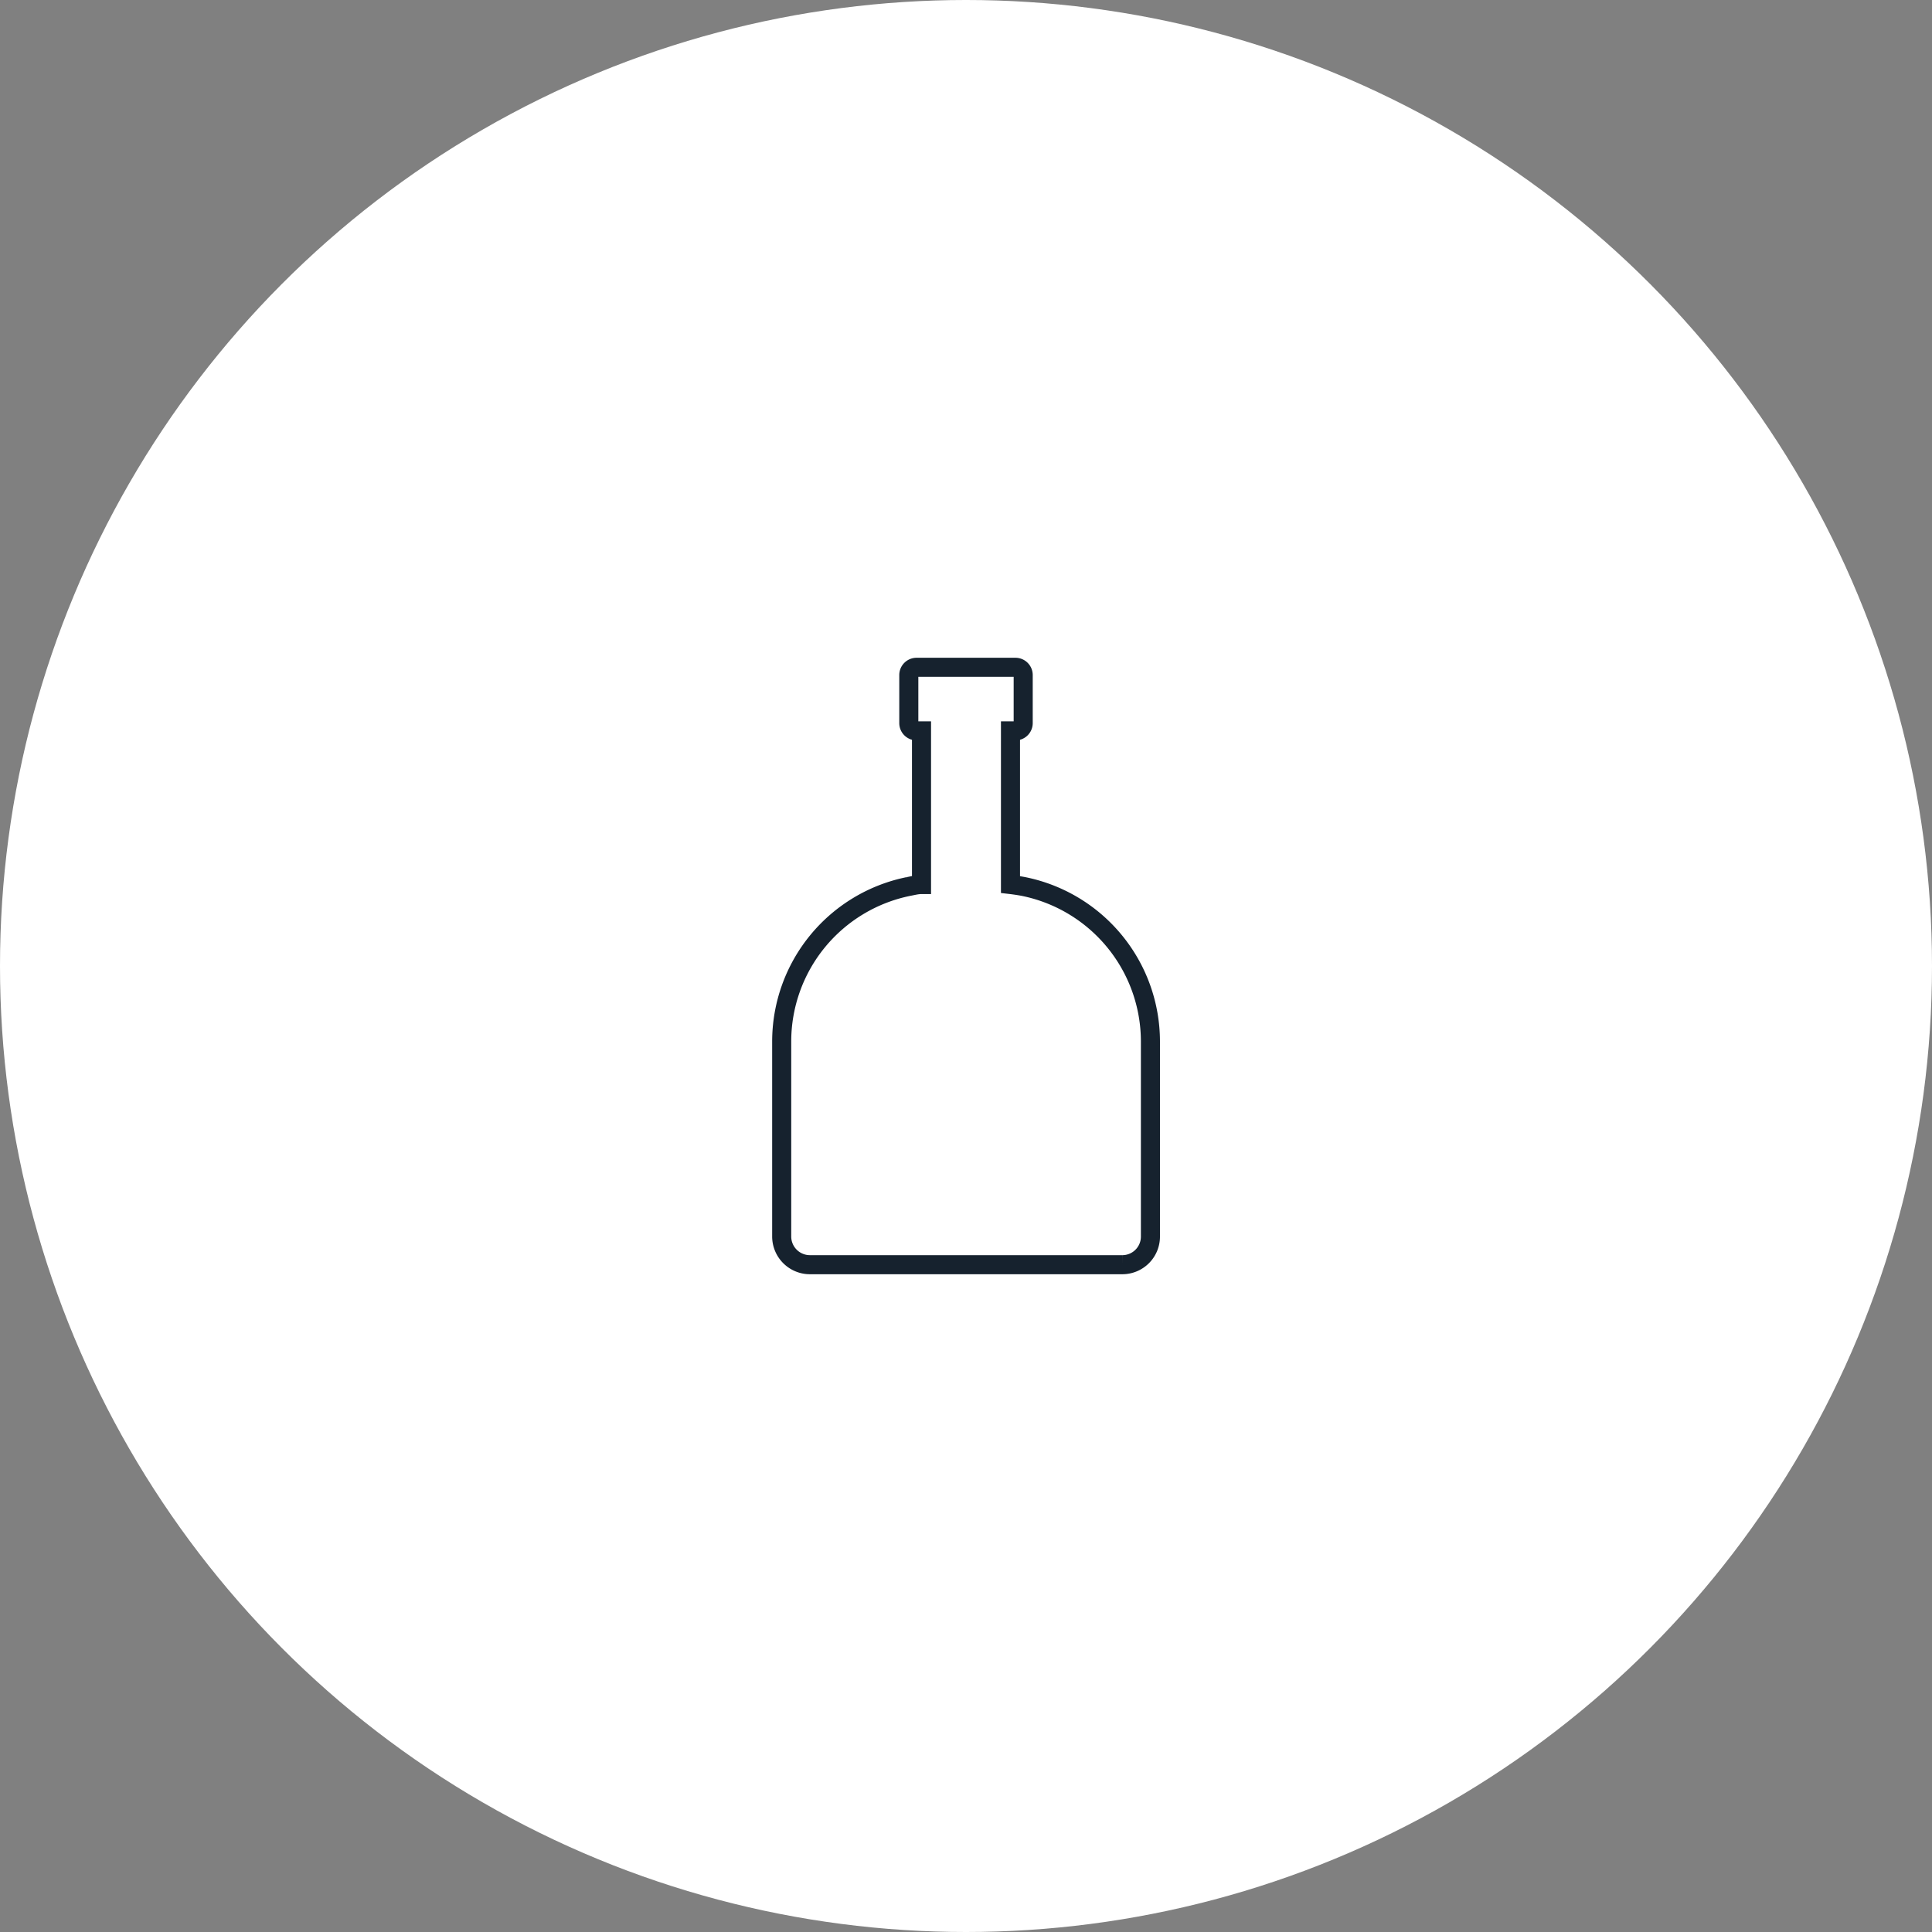 <svg id="Calque_1" data-name="Calque 1" xmlns="http://www.w3.org/2000/svg" viewBox="0 0 152 152"><rect x="0" y="0" width="152" height="152" fill="#808080" stroke="none"/><defs><style>.cls-1,.cls-2{fill:#fff;}.cls-2{stroke:#16222e;stroke-miterlimit:10;stroke-width:1.5px;}</style></defs><title>basse 1</title><circle class="cls-1" cx="76" cy="76" r="76"/><path class="cls-2" d="M255.77,120.74c-.33-.06-.66-.11-1-.15V108.5h.39a.61.61,0,0,0,.61-.61v-3.78a.61.61,0,0,0-.61-.61h-7.78a.61.61,0,0,0-.61.61v3.78a.61.61,0,0,0,.61.61h.39v12.09c-.34,0-.67.09-1,.15a12.45,12.45,0,0,0-10,12.2v15.34A2.22,2.22,0,0,0,239,150.5h24.56a2.21,2.21,0,0,0,2.22-2.22V132.94A12.45,12.45,0,0,0,255.77,120.74Z" transform="translate(-175.27 -51)"/></svg>